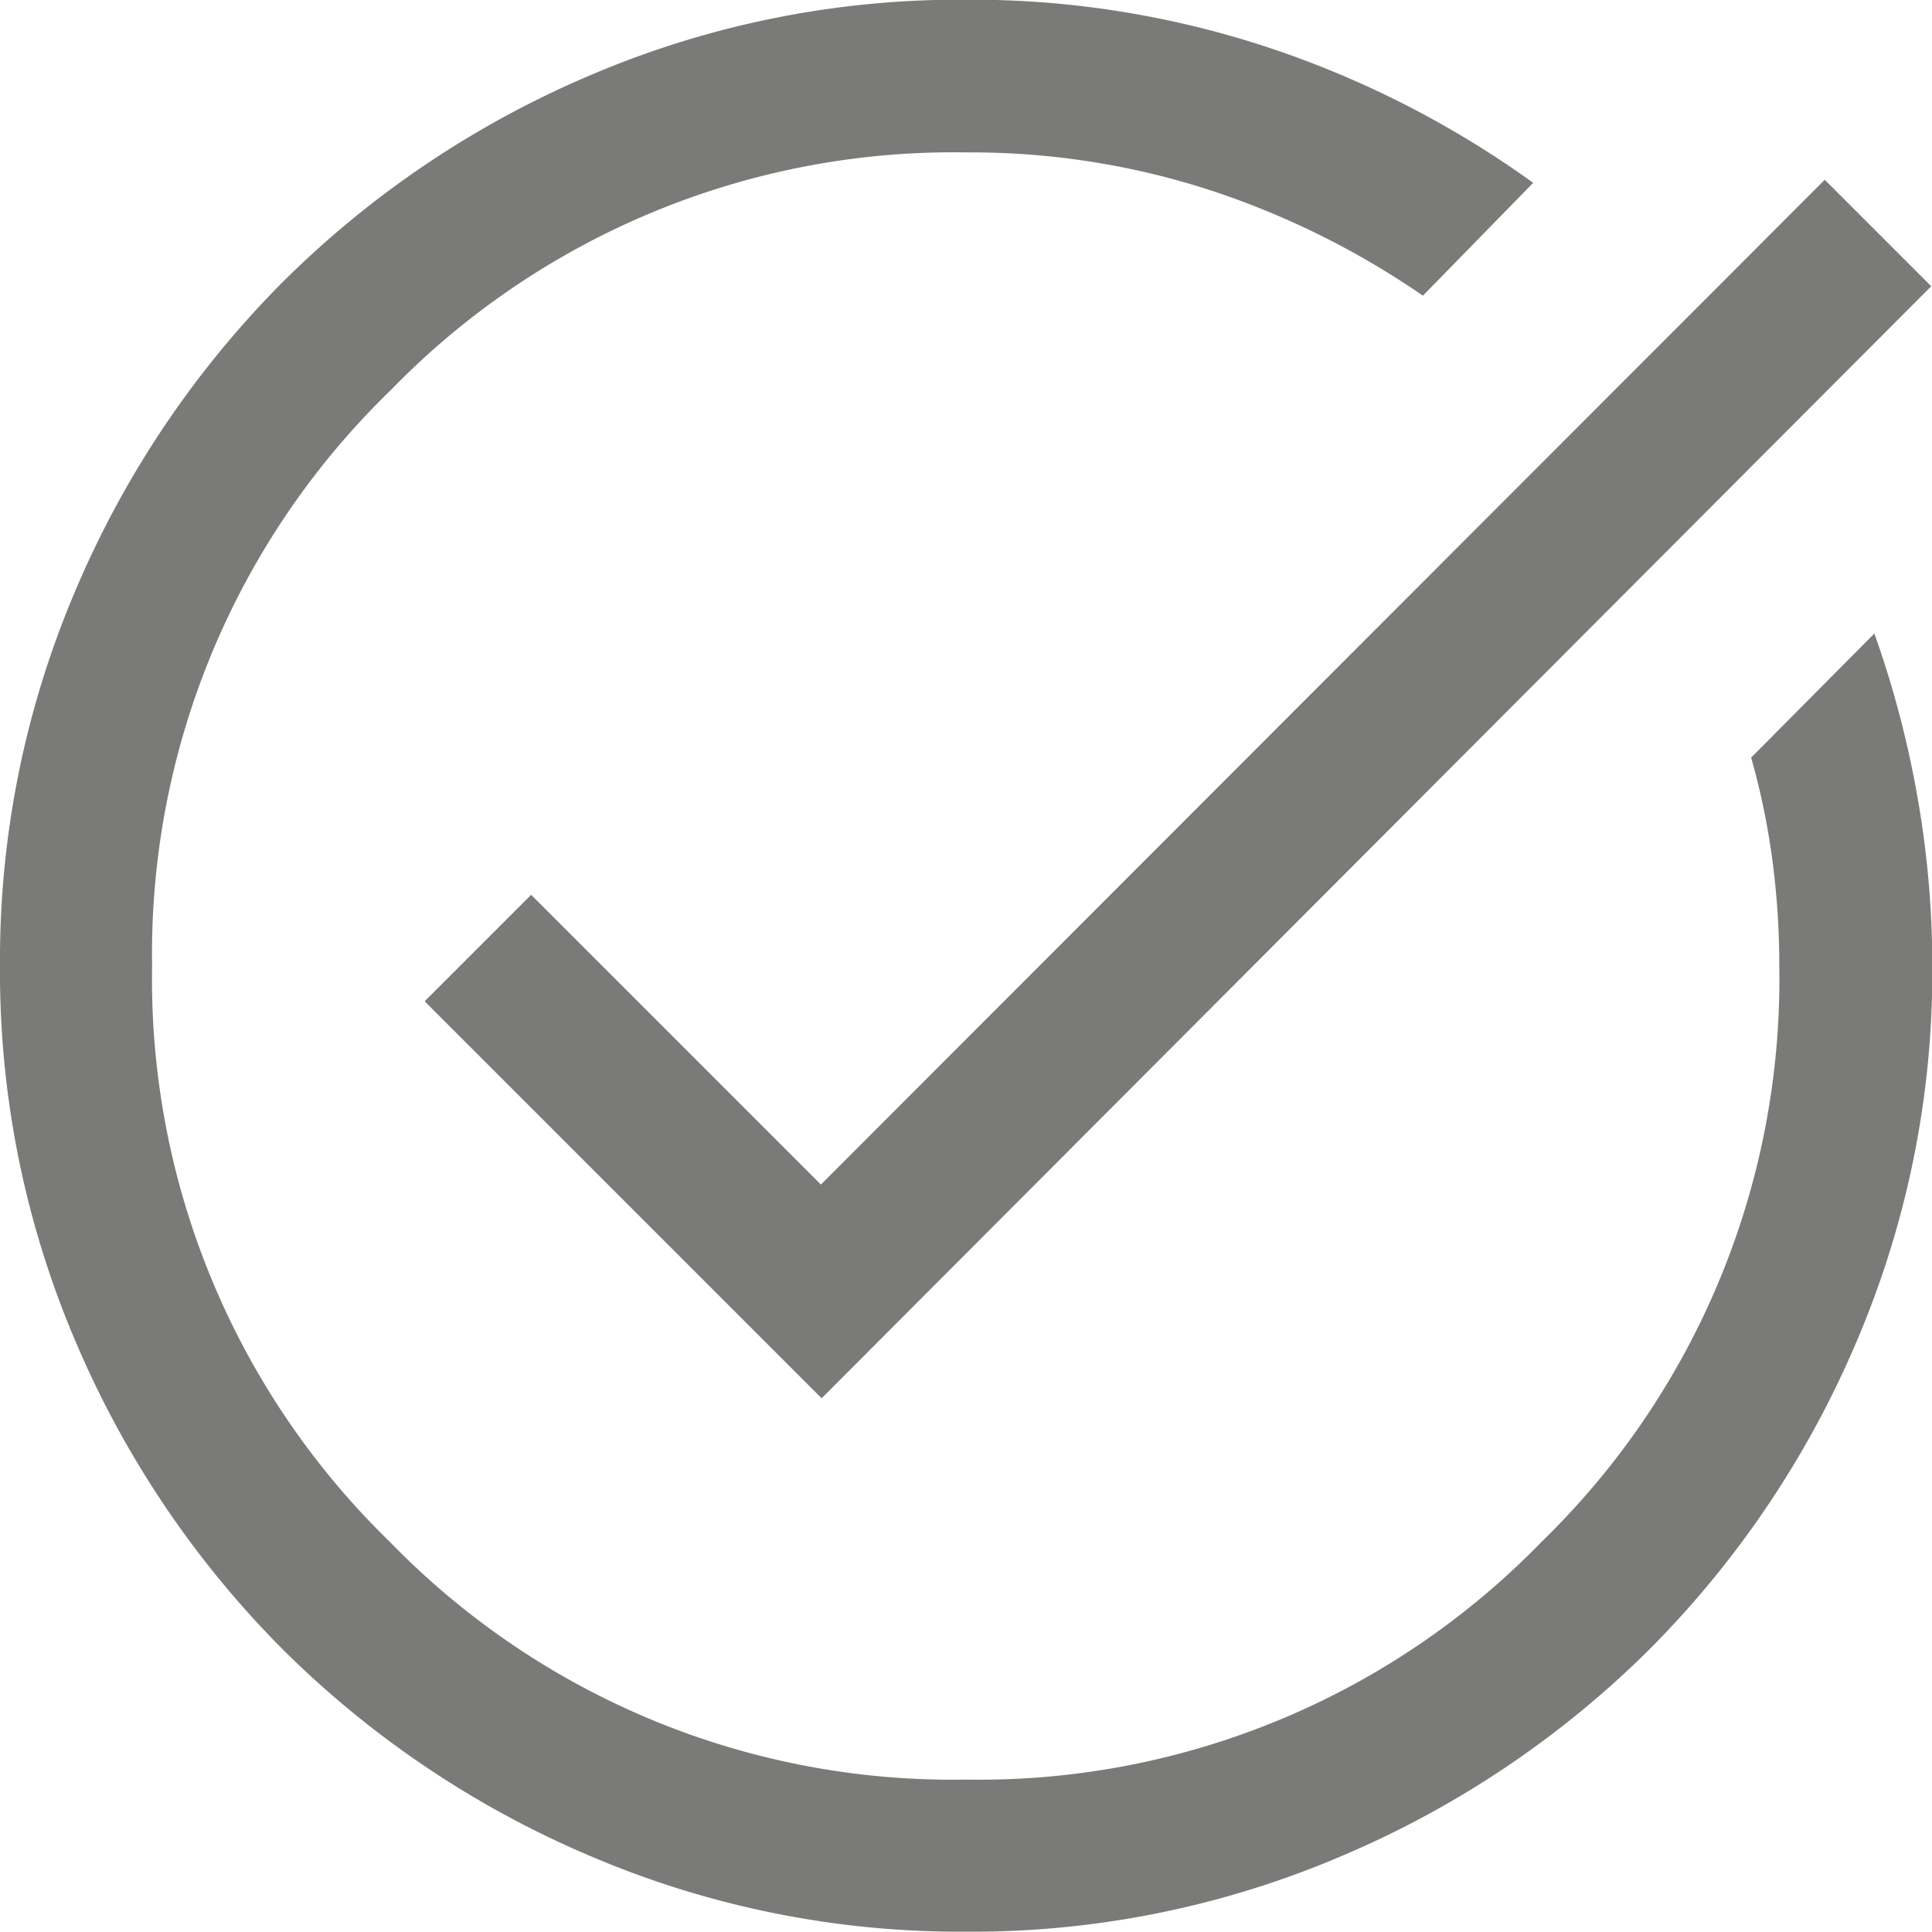 <svg xmlns="http://www.w3.org/2000/svg" width="12.702" height="12.702" viewBox="0 0 12.702 12.702"><path d="M106.352-847.3a6.187,6.187,0,0,1-2.477-.5,6.414,6.414,0,0,1-2.017-1.357,6.414,6.414,0,0,1-1.358-2.016,6.182,6.182,0,0,1-.5-2.477,6.186,6.186,0,0,1,.5-2.477,6.413,6.413,0,0,1,1.357-2.017,6.416,6.416,0,0,1,2.016-1.358,6.183,6.183,0,0,1,2.477-.5,6.221,6.221,0,0,1,2,.318,6.455,6.455,0,0,1,1.73.886l-.725.742a5.467,5.467,0,0,0-1.4-.694,5.092,5.092,0,0,0-1.6-.248,5.156,5.156,0,0,0-3.786,1.563A5.156,5.156,0,0,0,101-853.649a5.156,5.156,0,0,0,1.563,3.786,5.156,5.156,0,0,0,3.786,1.563,5.156,5.156,0,0,0,3.786-1.563,5.156,5.156,0,0,0,1.563-3.786,5.223,5.223,0,0,0-.046-.7,4.761,4.761,0,0,0-.139-.67l.81-.816a6.594,6.594,0,0,1,.281,1.061,6.387,6.387,0,0,1,.1,1.122,6.186,6.186,0,0,1-.5,2.477,6.415,6.415,0,0,1-1.357,2.016,6.411,6.411,0,0,1-2.016,1.357A6.182,6.182,0,0,1,106.352-847.3Zm-.95-3.507-2.61-2.61.7-.7,1.905,1.905,6.6-6.606.7.7Z" transform="translate(-100 860)" fill="#7a7a78"/></svg>